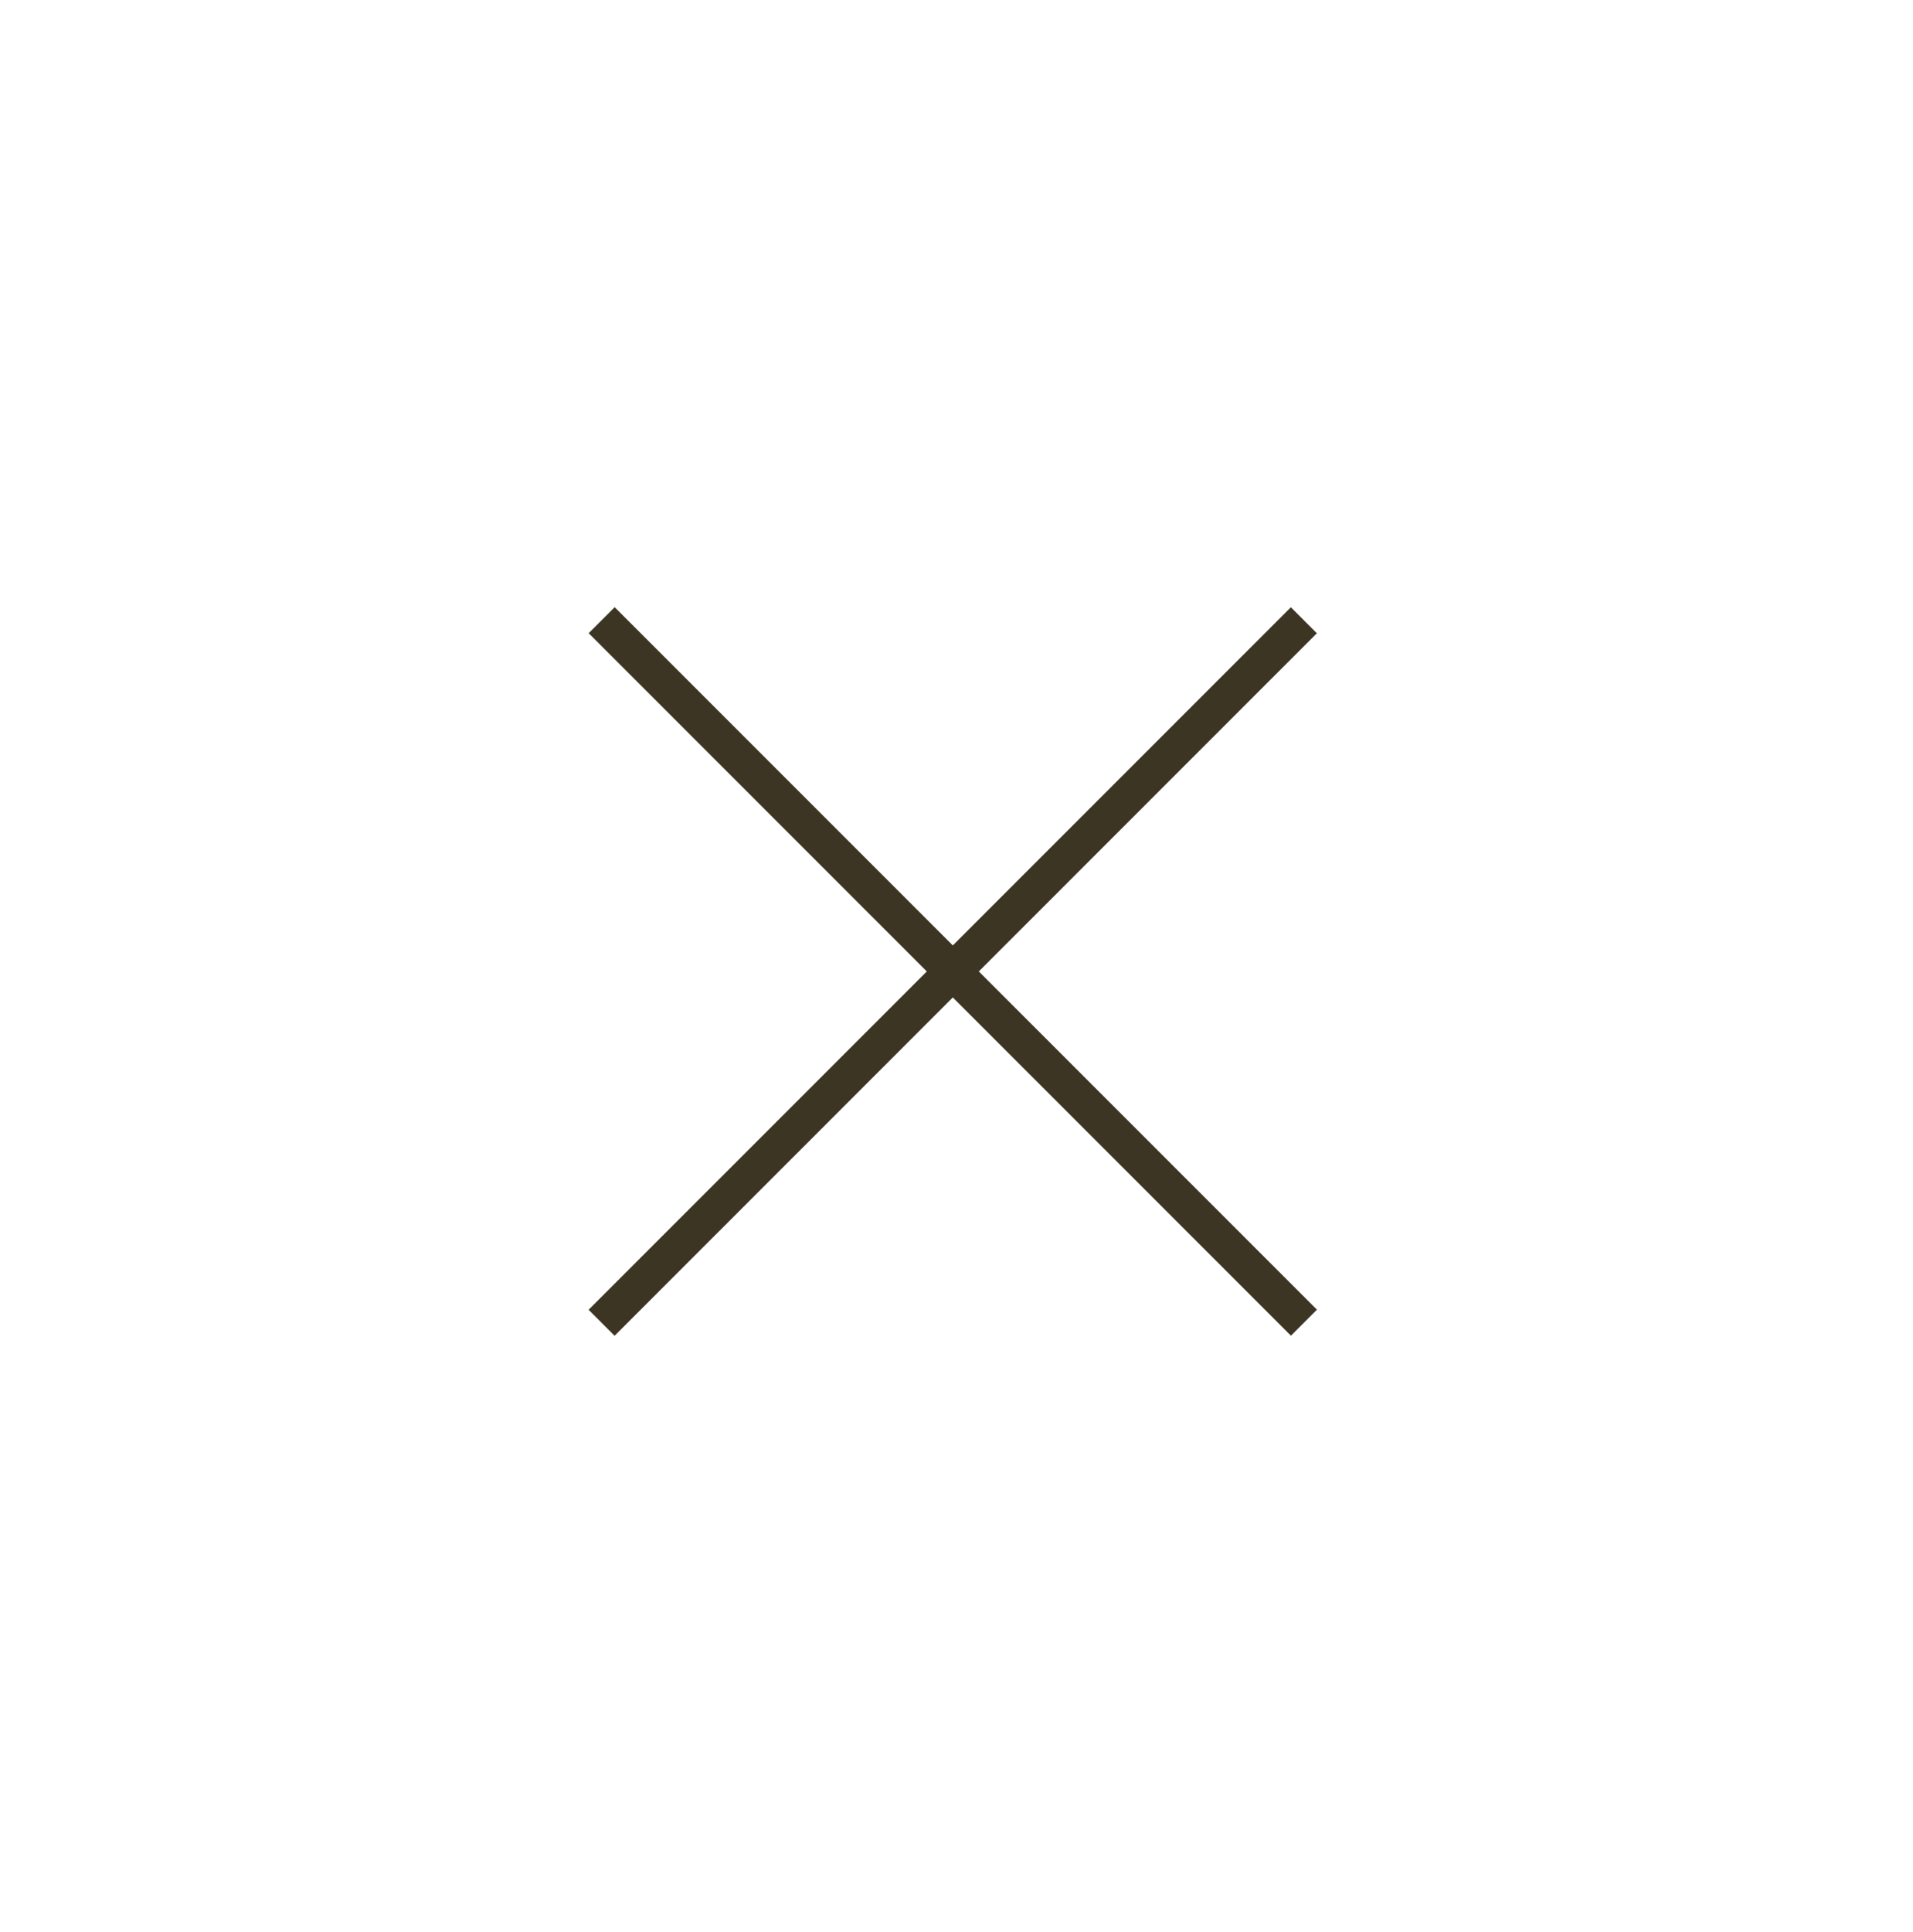 <svg height="105" viewBox="0 0 104 105" width="104" xmlns="http://www.w3.org/2000/svg"><g fill="none" fill-rule="evenodd"><path d="m0 0h104v105h-104z" fill="#fff"/><g fill="#3c3523" transform="translate(32 33)"><path d="m-7.201 18.799h54v2h-54z" transform="matrix(.707 -.707 .707 .707 -8.201 19.799)"/><path d="m-7.201 18.799h54v2h-54z" transform="matrix(.707 .707 -.707 .707 19.799 -8.201)"/></g></g></svg>